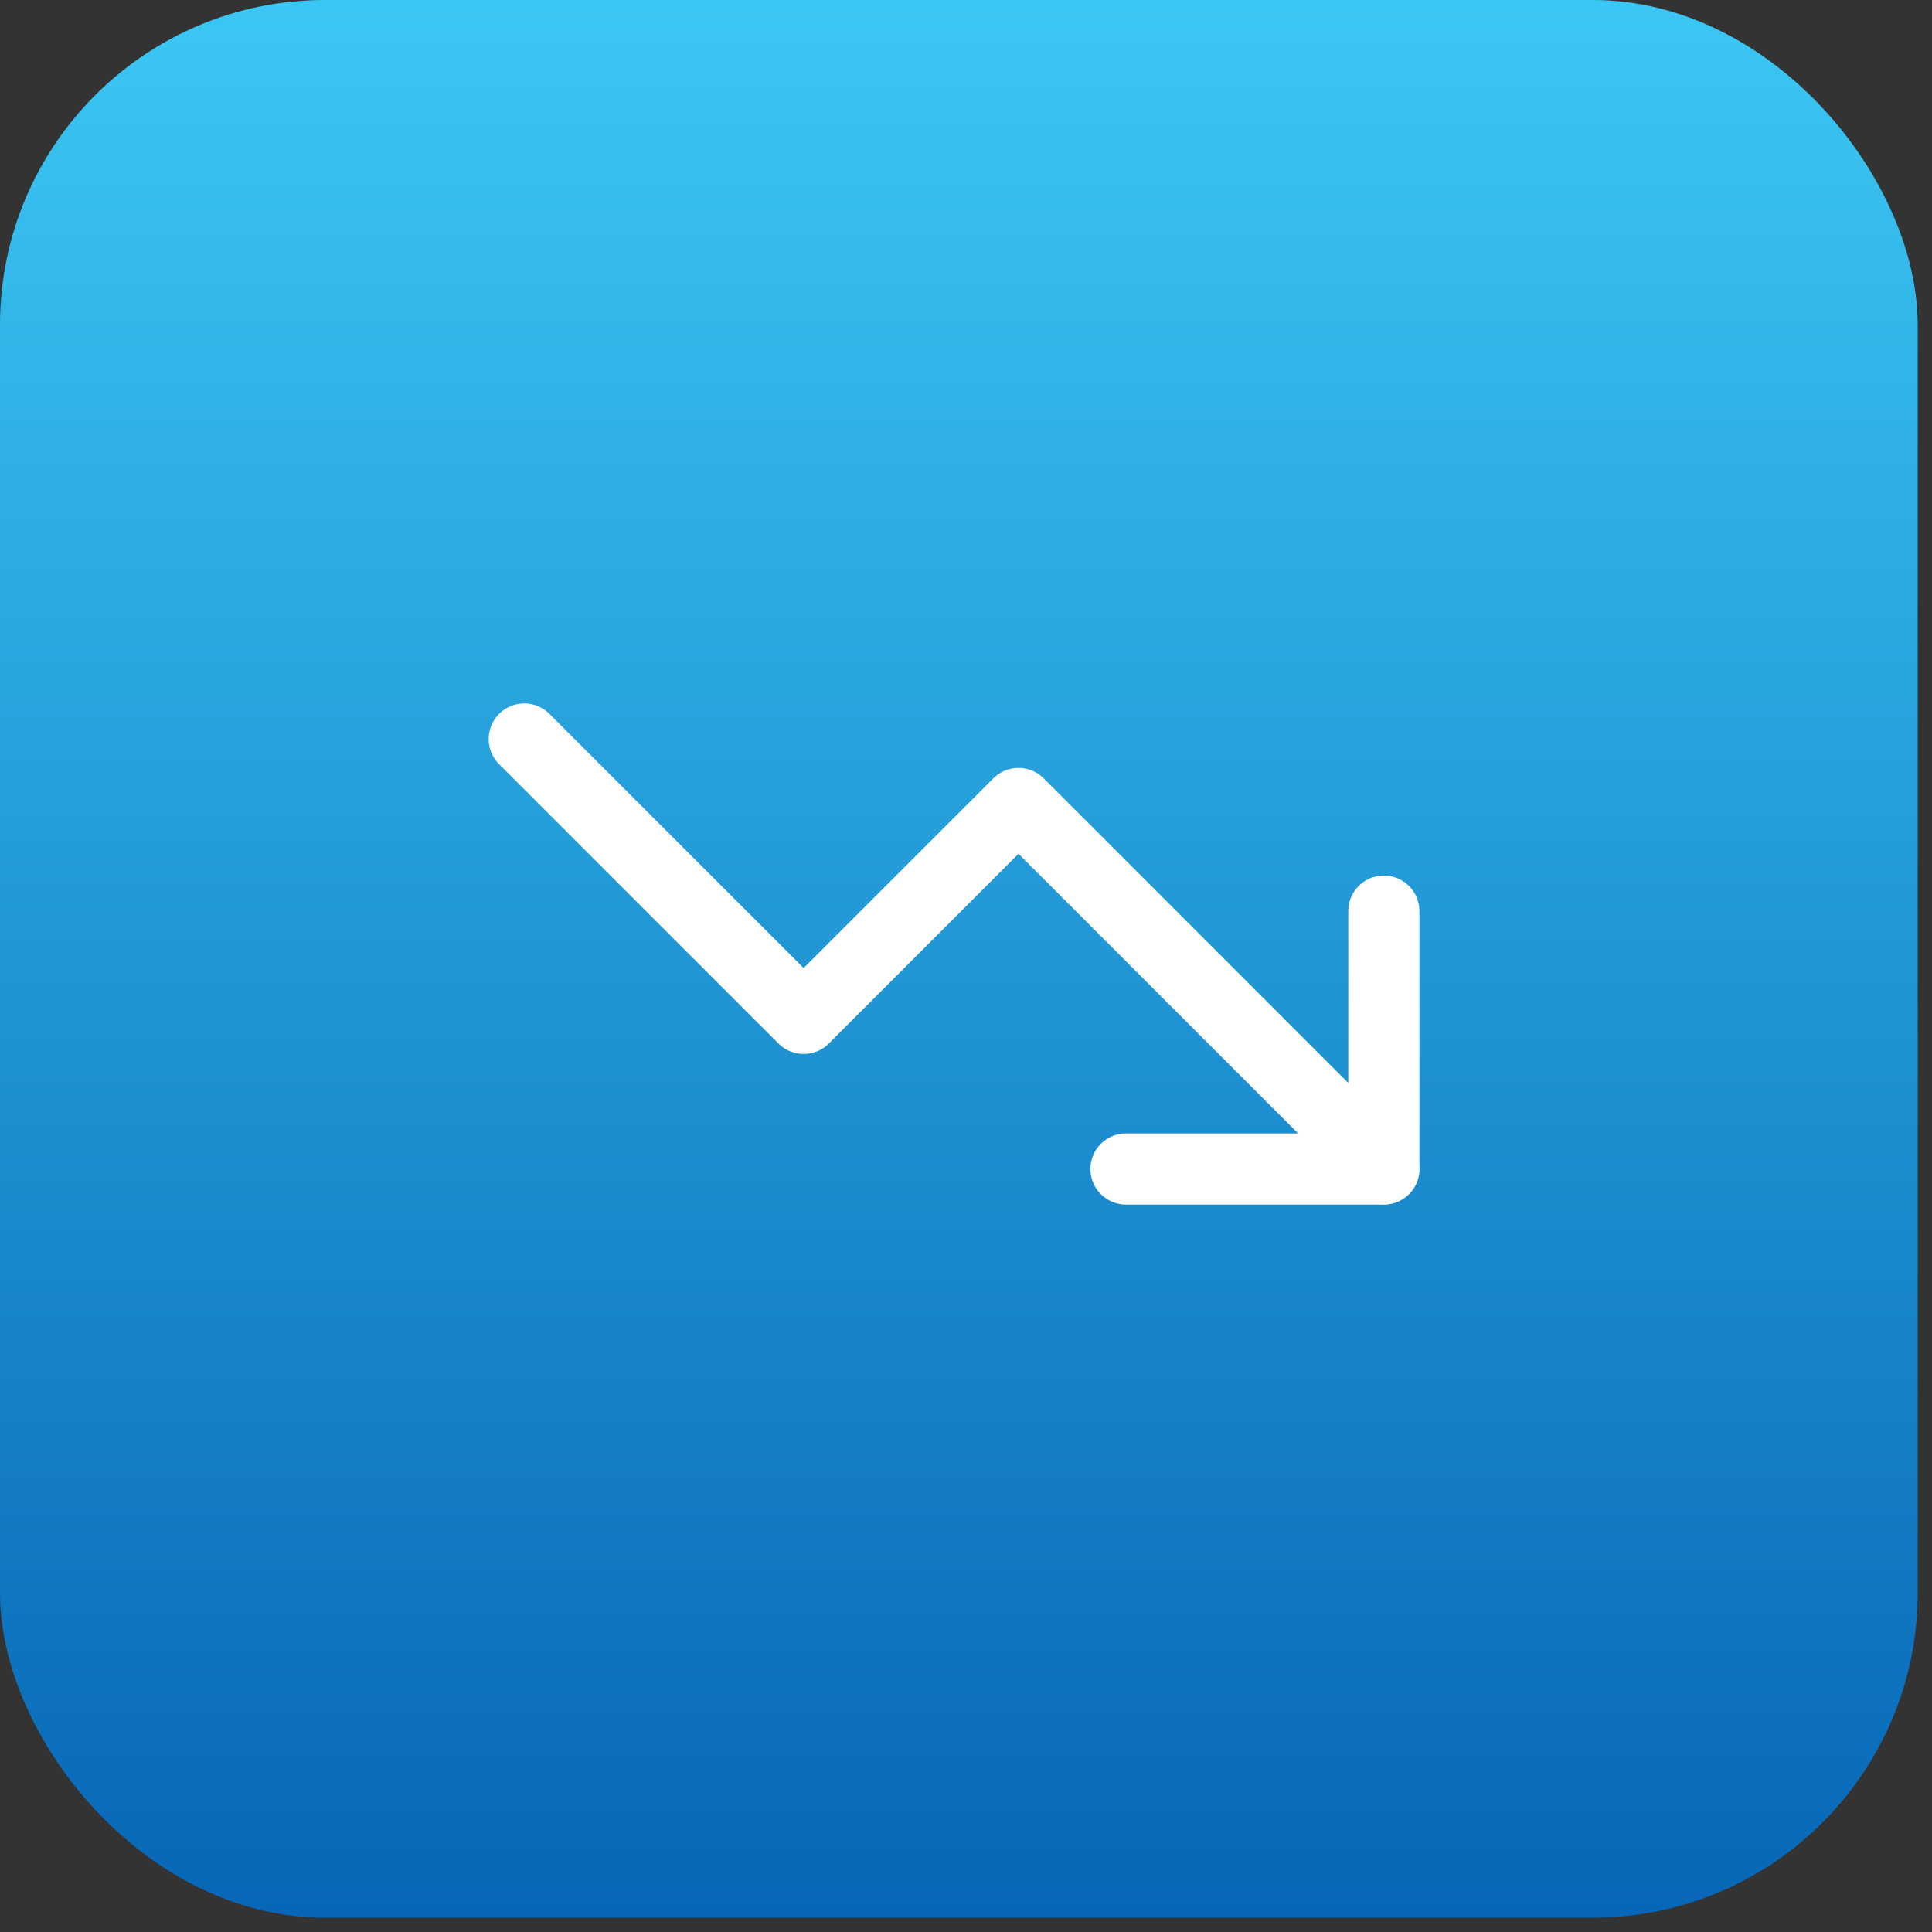 <?xml version="1.0" encoding="UTF-8"?>
<svg xmlns="http://www.w3.org/2000/svg" width="52" height="52" viewBox="0 0 52 52" fill="none">
  <rect x="0" y="0" width="52" height="52" fill="#333333" stroke="none"/>
  <rect width="51.615" height="51.615" rx="8.746" fill="url(#paint0_linear_6847_25796)"></rect>
  <path d="M37.246 31.459L27.413 21.626L21.63 27.41L14.11 19.891" stroke="white" stroke-width="1.915" stroke-linecap="round" stroke-linejoin="round"></path>
  <path d="M30.306 31.464H37.246V24.523" stroke="white" stroke-width="1.915" stroke-linecap="round" stroke-linejoin="round"></path>
  <defs>
    <linearGradient id="paint0_linear_6847_25796" x1="25.808" y1="0" x2="25.808" y2="51.615" gradientUnits="userSpaceOnUse">
      <stop stop-color="#3BC7F3"></stop>
      <stop offset="1" stop-color="#0766B7"></stop>
    </linearGradient>
  </defs>
</svg>
